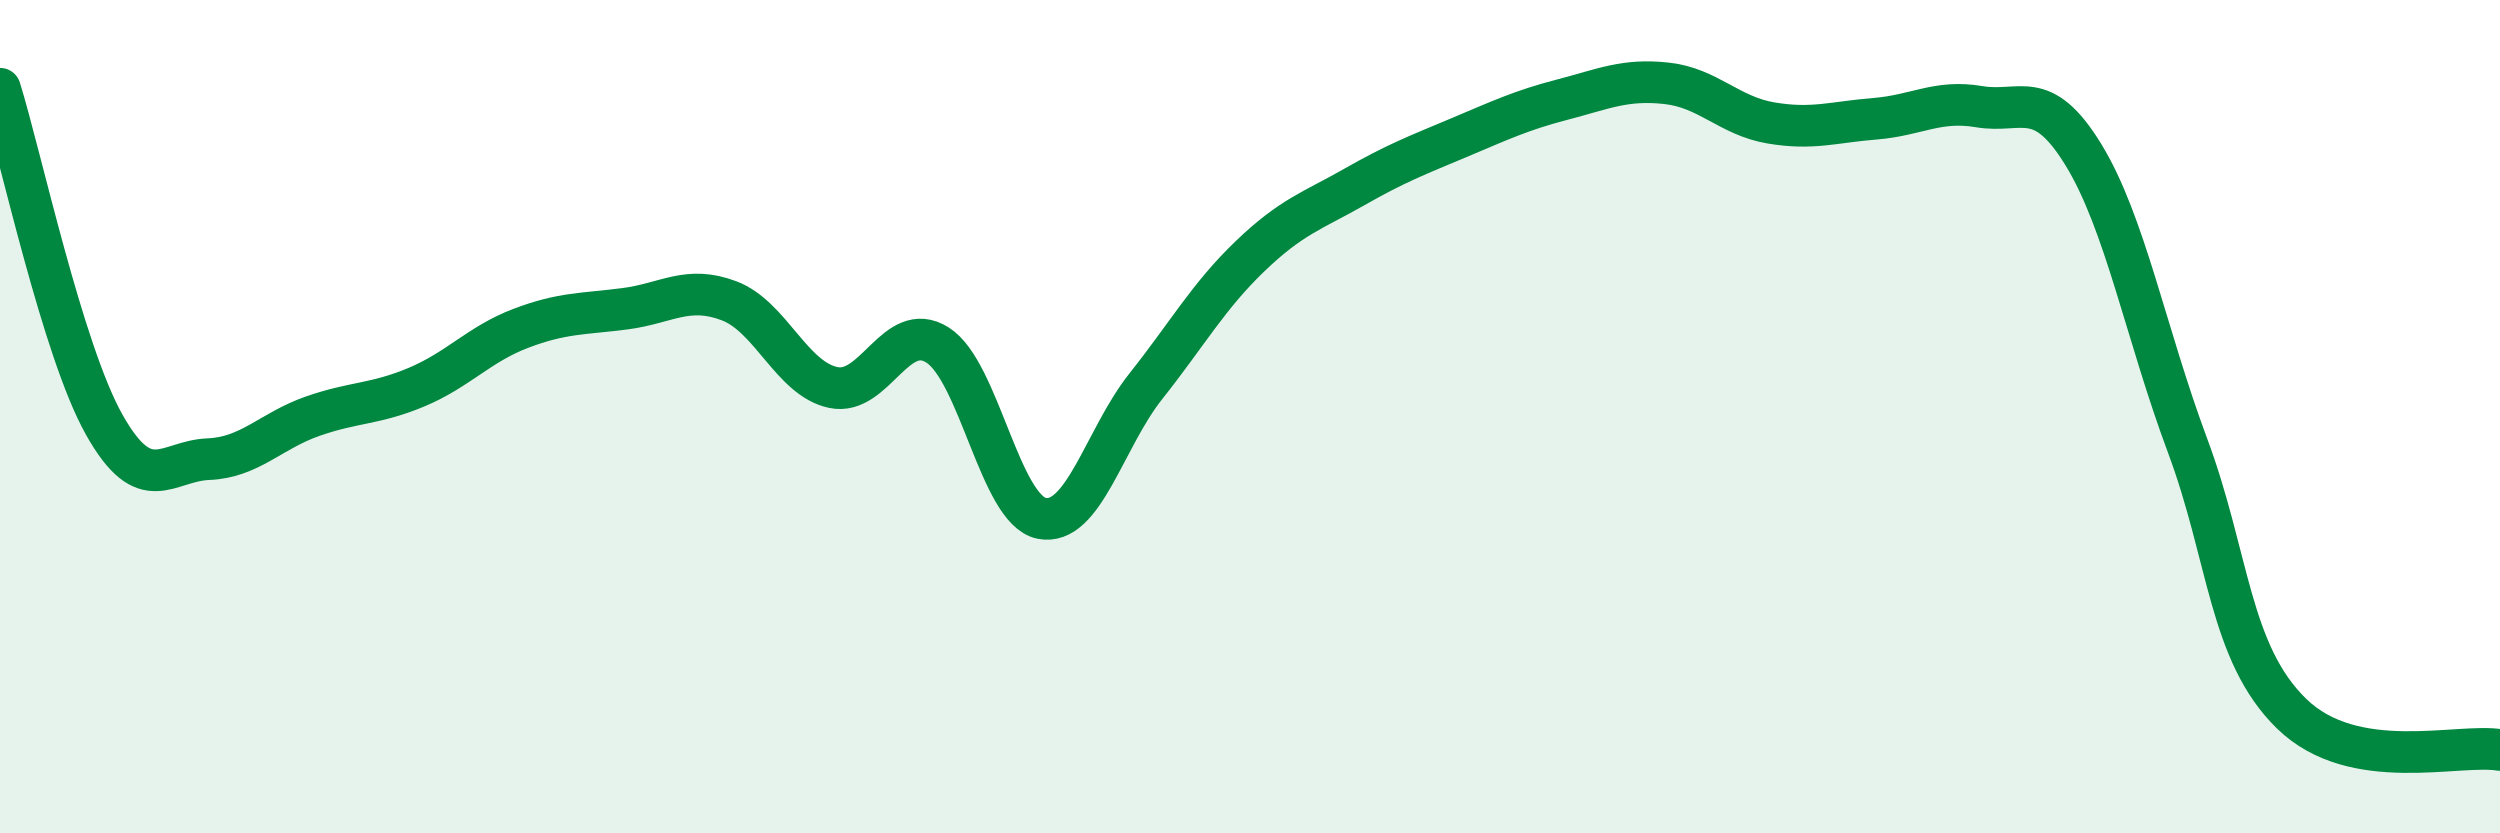 
    <svg width="60" height="20" viewBox="0 0 60 20" xmlns="http://www.w3.org/2000/svg">
      <path
        d="M 0,2.13 C 0.5,3.74 1.5,8.41 2.5,10.19 C 3.5,11.97 4,11.06 5,11.02 C 6,10.98 6.5,10.34 7.5,9.99 C 8.5,9.64 9,9.71 10,9.29 C 11,8.87 11.5,8.26 12.5,7.88 C 13.5,7.5 14,7.54 15,7.41 C 16,7.28 16.5,6.84 17.5,7.22 C 18.5,7.6 19,9.09 20,9.3 C 21,9.51 21.5,7.65 22.5,8.28 C 23.5,8.91 24,12.24 25,12.44 C 26,12.64 26.5,10.53 27.5,9.27 C 28.5,8.01 29,7.11 30,6.15 C 31,5.19 31.5,5.06 32.5,4.49 C 33.5,3.92 34,3.73 35,3.31 C 36,2.89 36.5,2.65 37.5,2.39 C 38.5,2.13 39,1.89 40,2 C 41,2.11 41.5,2.78 42.5,2.95 C 43.5,3.12 44,2.93 45,2.85 C 46,2.77 46.5,2.39 47.5,2.56 C 48.5,2.73 49,2.08 50,3.71 C 51,5.34 51.5,8.01 52.5,10.69 C 53.5,13.37 53.5,15.67 55,17.13 C 56.5,18.59 59,17.83 60,18L60 20L0 20Z"
        fill="#008740"
        opacity="0.1"
        stroke-linecap="round"
        stroke-linejoin="round"
      />
      <path
        d="M 0,2.13 C 0.5,3.74 1.5,8.41 2.5,10.19 C 3.5,11.97 4,11.06 5,11.02 C 6,10.98 6.5,10.34 7.5,9.99 C 8.5,9.64 9,9.71 10,9.29 C 11,8.87 11.5,8.26 12.5,7.88 C 13.5,7.5 14,7.54 15,7.41 C 16,7.28 16.5,6.84 17.5,7.22 C 18.5,7.6 19,9.09 20,9.3 C 21,9.51 21.5,7.65 22.5,8.28 C 23.5,8.91 24,12.24 25,12.44 C 26,12.64 26.5,10.53 27.5,9.27 C 28.5,8.01 29,7.11 30,6.15 C 31,5.19 31.5,5.06 32.5,4.49 C 33.5,3.92 34,3.73 35,3.31 C 36,2.89 36.5,2.65 37.5,2.39 C 38.5,2.13 39,1.89 40,2 C 41,2.11 41.5,2.78 42.5,2.95 C 43.5,3.12 44,2.93 45,2.85 C 46,2.77 46.5,2.39 47.5,2.56 C 48.5,2.73 49,2.08 50,3.71 C 51,5.34 51.5,8.01 52.5,10.69 C 53.5,13.37 53.5,15.67 55,17.13 C 56.5,18.59 59,17.83 60,18"
        stroke="#008740"
        stroke-width="1"
        fill="none"
        stroke-linecap="round"
        stroke-linejoin="round"
      />
    </svg>
  